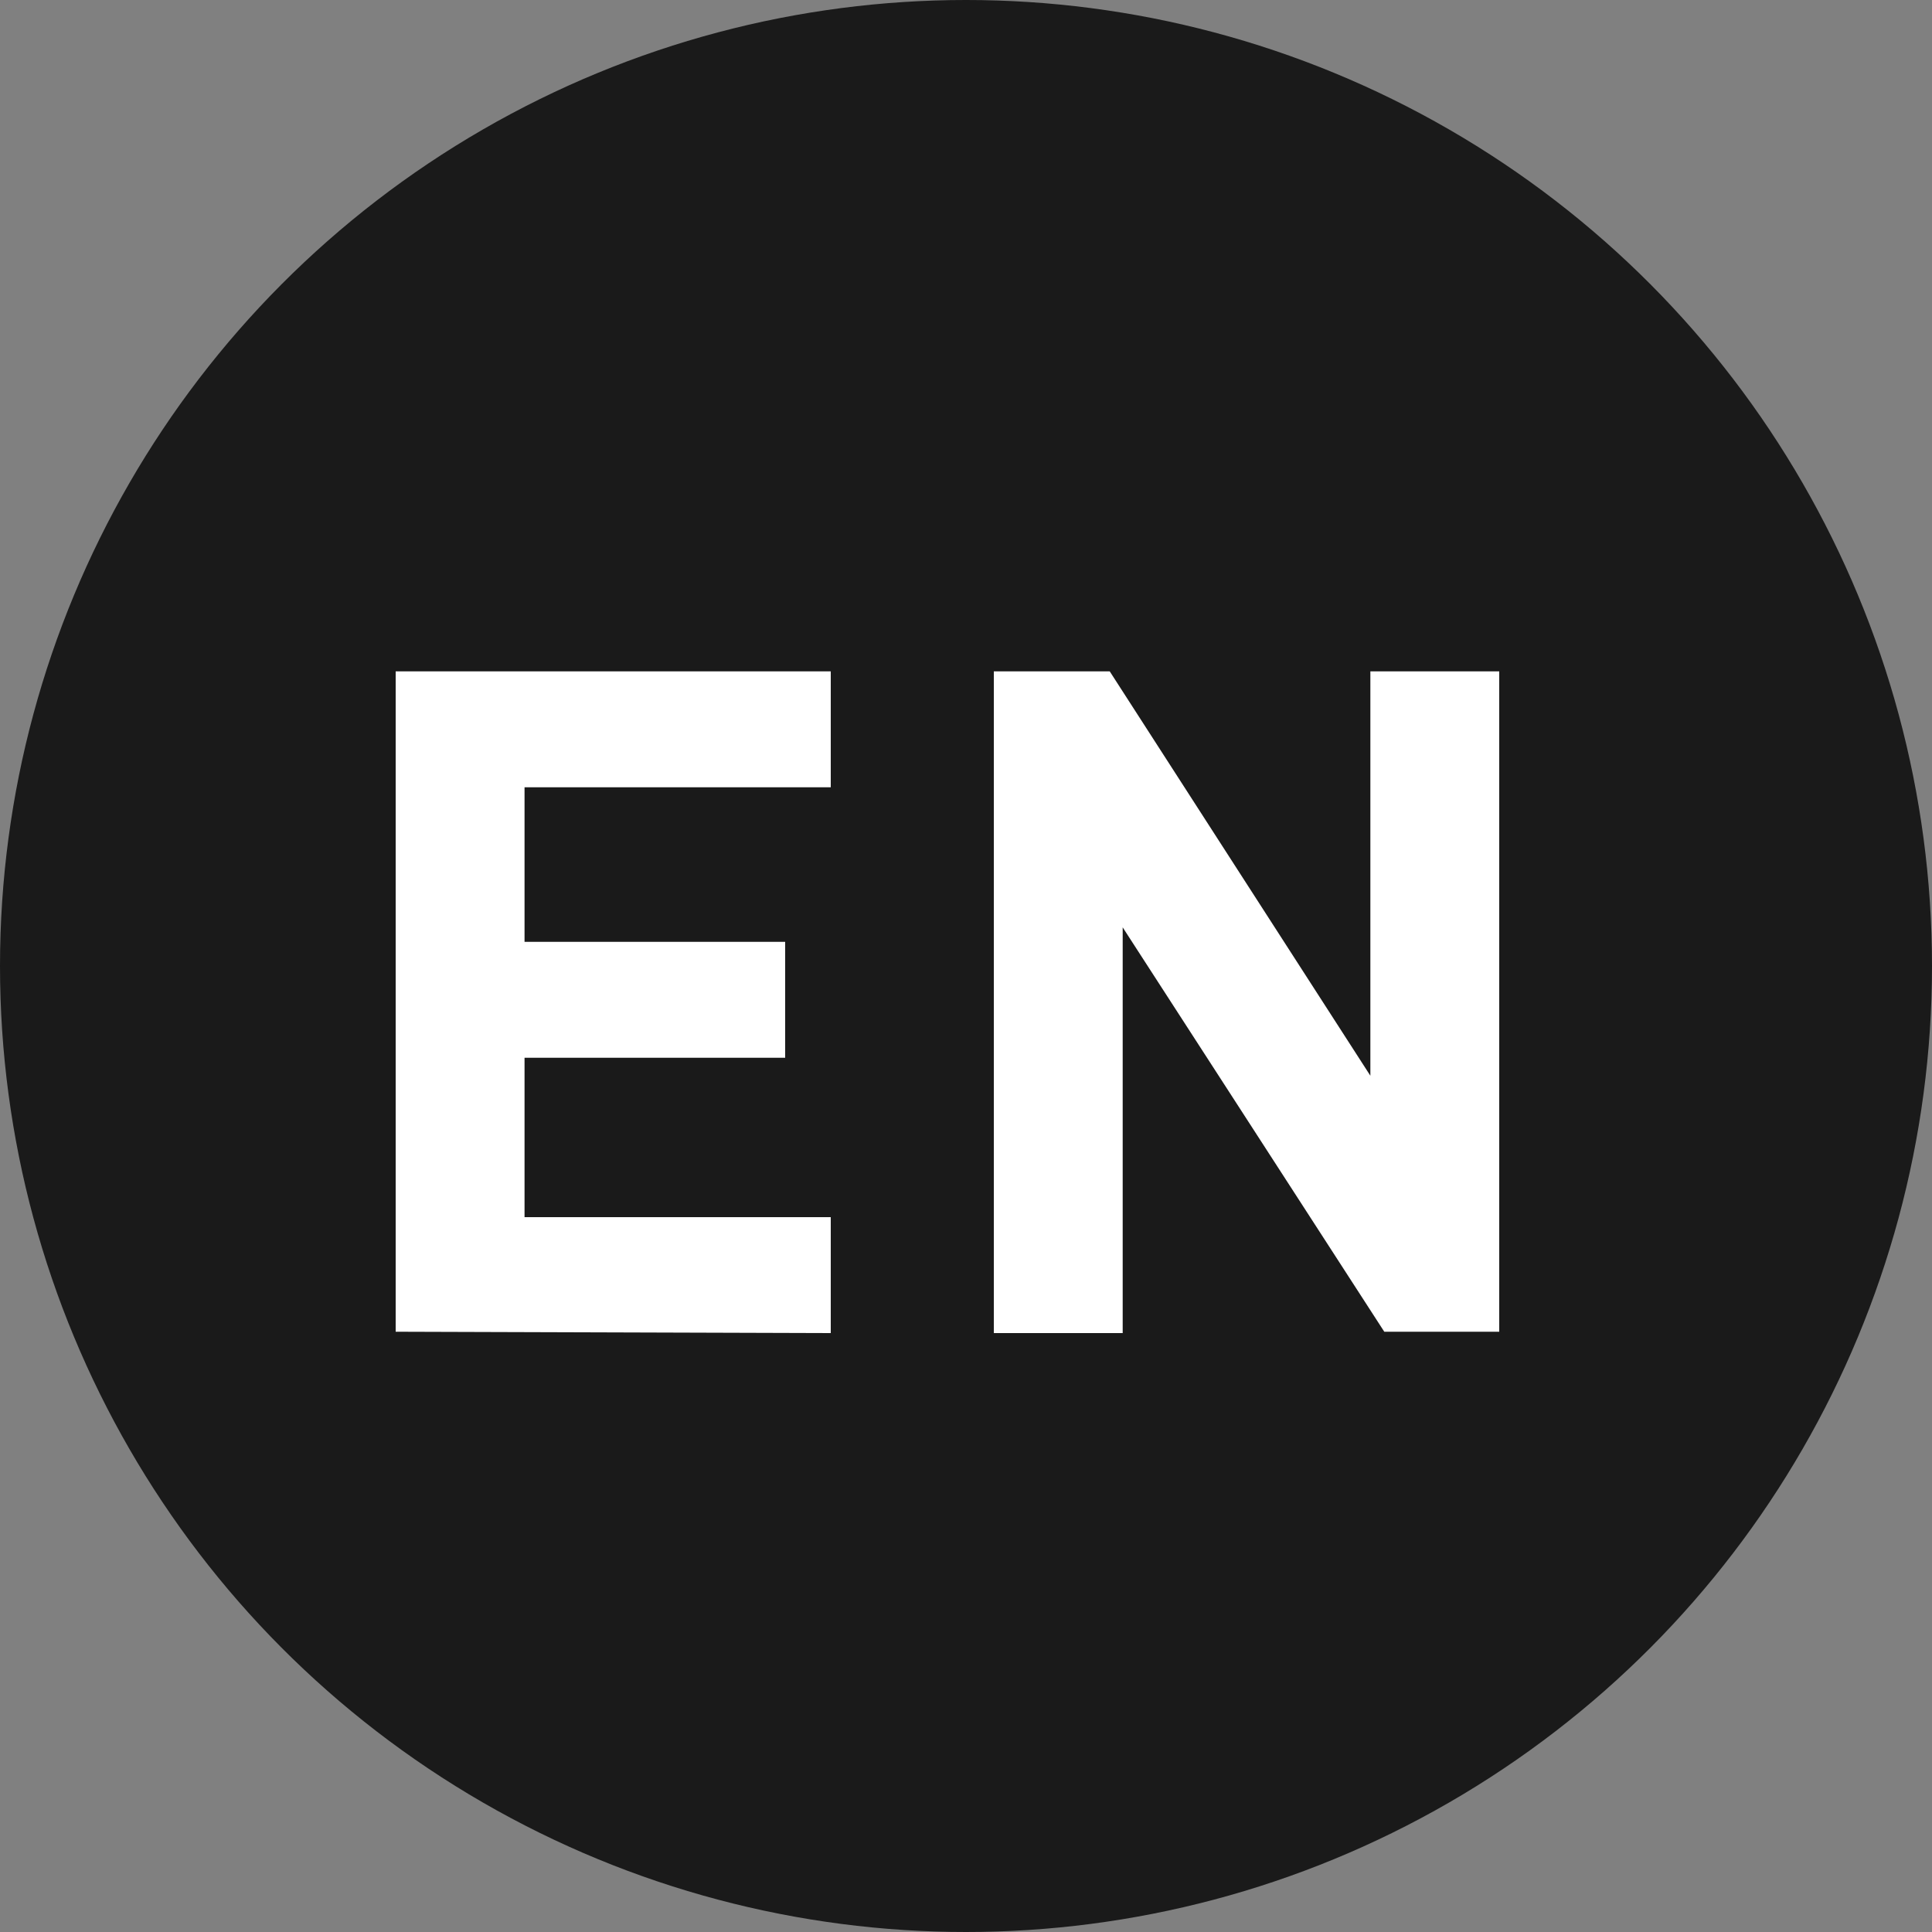 <svg xmlns="http://www.w3.org/2000/svg" width="100" height="100" viewBox="0 0 100 100"><rect x="0" y="0" width="100" height="100" fill="#808080" stroke="none"/><defs><style>.cls-1{fill:#1a1a1a;}.cls-2{fill:#fff;}</style></defs><title>アセット 2</title><g id="レイヤー_2" data-name="レイヤー 2"><g id="リンク"><circle class="cls-1" cx="50" cy="50" r="50"/><path class="cls-2" d="M20.48,68.93V34.75H43v6H27.15v8H40.64v6H27.15V63H43v6Z"/><path class="cls-2" d="M71.65,68.93,58.11,48v21H51.44V34.75h6L70.93,55.68V34.75H77.6V68.93Z"/></g></g></svg>